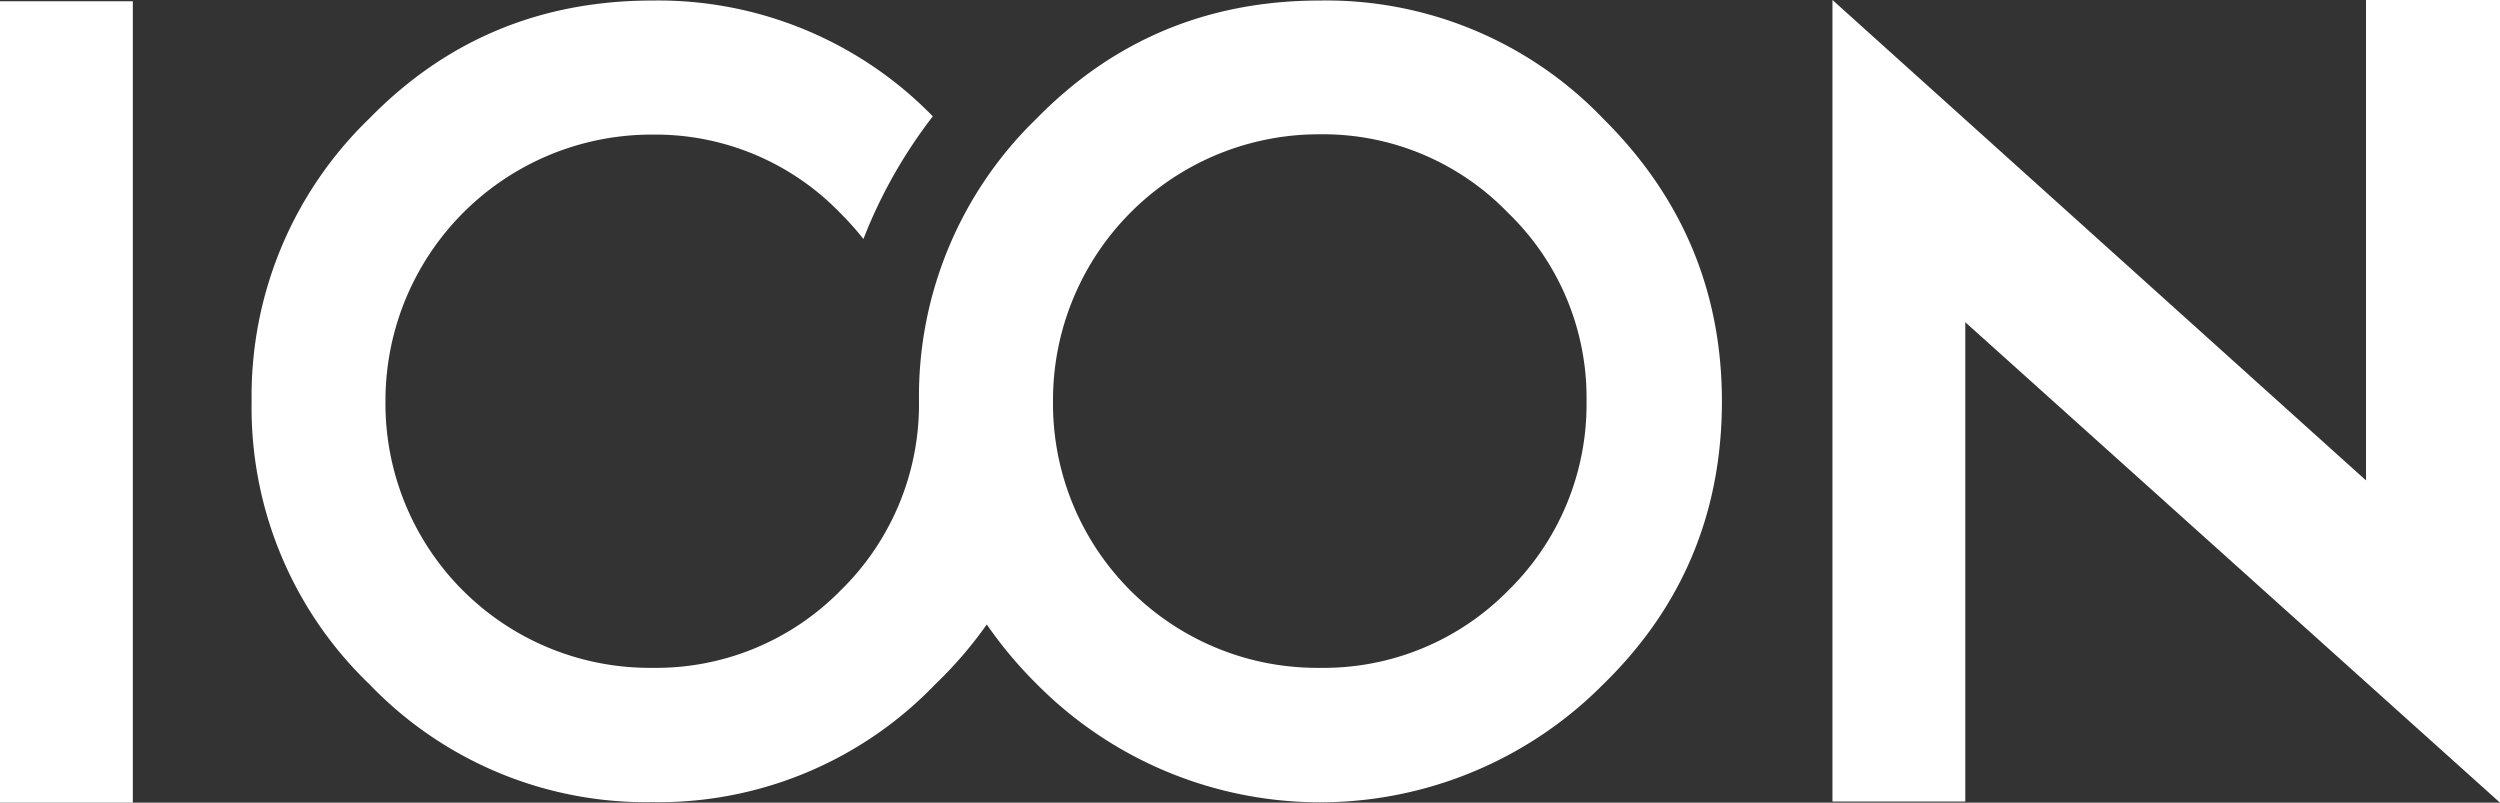 <?xml version="1.0" encoding="UTF-8"?> <svg xmlns="http://www.w3.org/2000/svg" id="Layer_1" data-name="Layer 1" viewBox="0 0 324.29 104.12"><rect x="0" y="0" width="324.29" height="104.12" fill="#333333" stroke="none"/> <defs> <style>.cls-1{fill:#fff;}</style> </defs> <rect class="cls-1" y="0.16" width="17.23" height="103.96"></rect> <polygon class="cls-1" points="306.91 0 306.91 62.32 237.7 0 237.7 103.97 254.93 103.97 254.93 41.8 324.29 104.12 324.29 103.97 324.29 103.81 324.29 0 306.91 0"></polygon> <path class="cls-1" d="M171.2.07q-21.73,0-36.72,15.29a50.07,50.07,0,0,0-15.27,36.7v.16A33.77,33.77,0,0,1,109,76.63a33.54,33.54,0,0,1-24.41,10A34.28,34.28,0,0,1,50,52.06a34.52,34.52,0,0,1,34.61-34.6A33.32,33.32,0,0,1,109,27.64,37.9,37.9,0,0,1,112,31,63.88,63.88,0,0,1,121,15.09,49.72,49.72,0,0,0,84.62.07q-21.74,0-36.7,15.29a50,50,0,0,0-15.28,36.7,49.7,49.7,0,0,0,15.28,36.7,49.71,49.71,0,0,0,36.7,15.29,49.73,49.73,0,0,0,36.7-15.29A52.89,52.89,0,0,0,128,81a54.32,54.32,0,0,0,6.53,7.78,51.71,51.71,0,0,0,73.42,0q15.4-15,15.41-36.7,0-21.42-15.41-36.7A49.74,49.74,0,0,0,171.2.07Zm24.41,76.56a33.57,33.57,0,0,1-24.41,10,34.27,34.27,0,0,1-34.61-34.61,34.5,34.5,0,0,1,34.61-34.6,33.35,33.35,0,0,1,24.41,10.18A33.33,33.33,0,0,1,205.8,52.06,33.81,33.81,0,0,1,195.61,76.63Z"></path> </svg> 